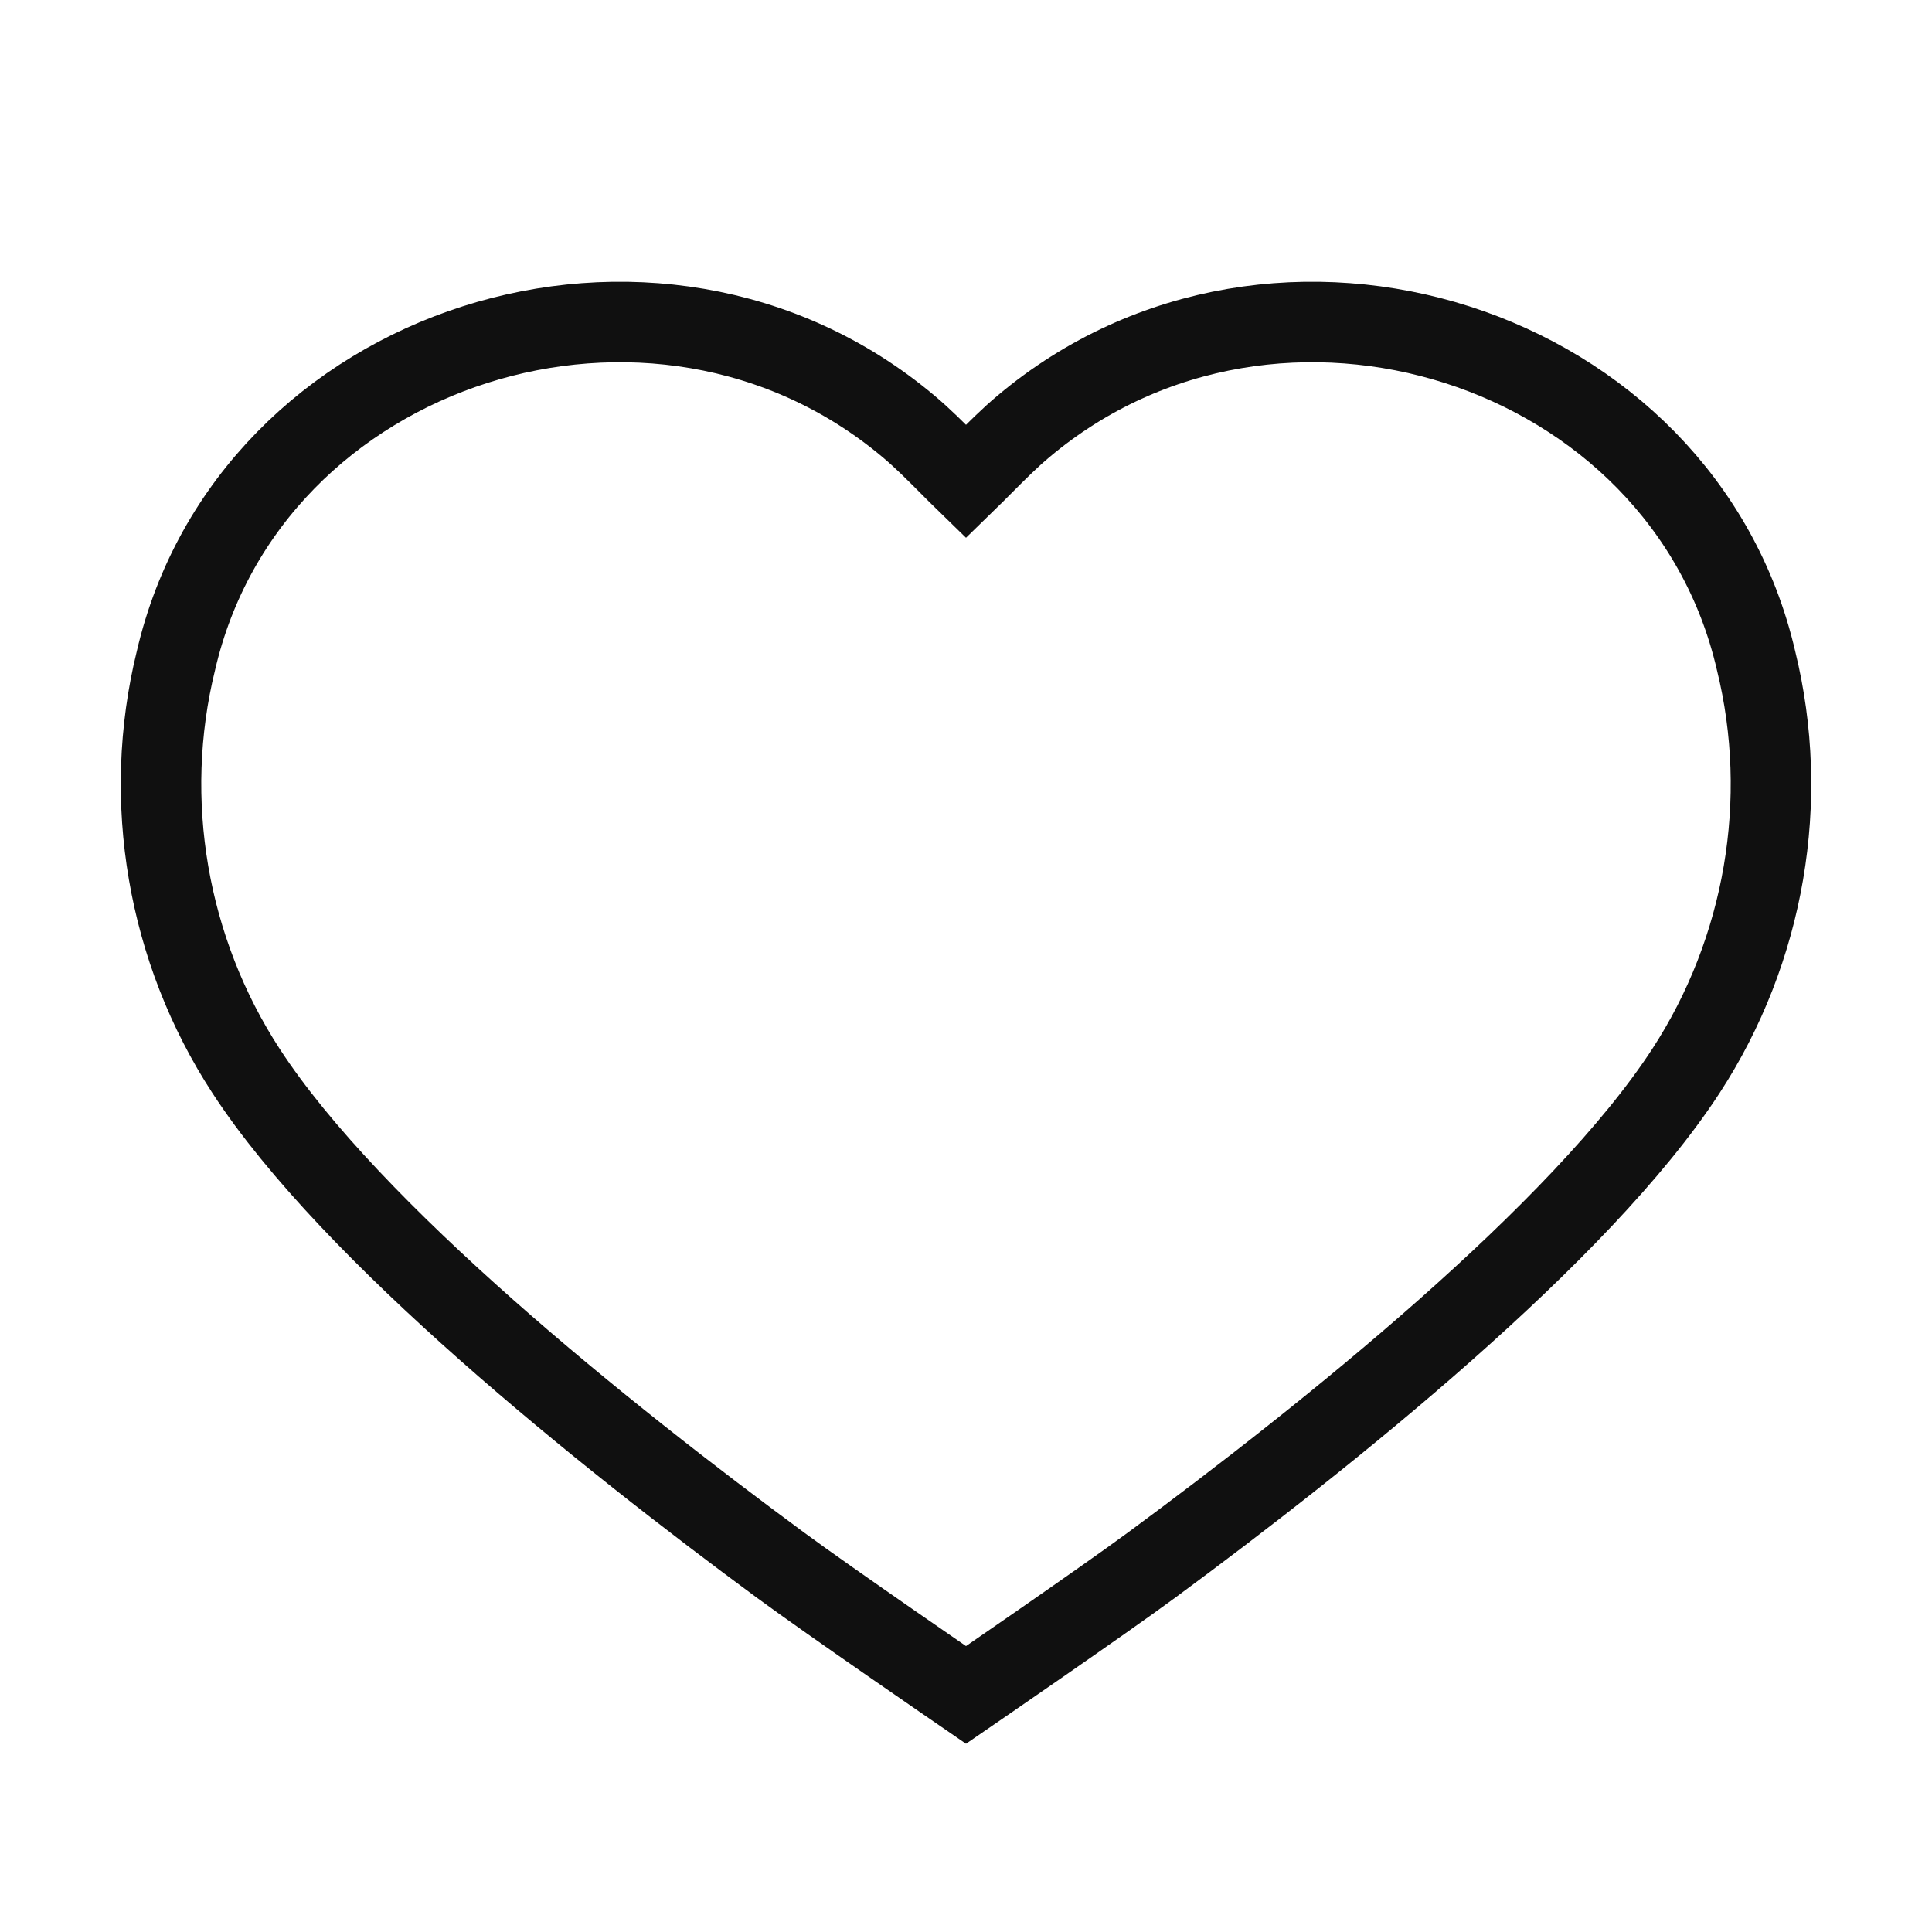 <?xml version="1.0" encoding="UTF-8"?> <svg xmlns="http://www.w3.org/2000/svg" width="24" height="24" viewBox="0 0 24 24" fill="none"><path d="M14.308 19.44C16.487 17.834 19.632 15.318 20.942 13.306C21.922 11.803 22.241 9.94 21.815 8.209C20.904 4.265 15.858 2.653 12.715 5.296C12.538 5.444 12.376 5.608 12.208 5.776C12.14 5.844 12.071 5.914 12 5.983C11.929 5.914 11.86 5.844 11.792 5.776C11.624 5.608 11.462 5.444 11.285 5.296C8.142 2.653 3.096 4.265 2.185 8.209C1.759 9.94 2.078 11.803 3.058 13.306C4.368 15.318 7.513 17.834 9.692 19.44C10.299 19.888 12 21.055 12 21.055C12 21.055 13.701 19.888 14.308 19.44Z" stroke="#101010"></path></svg> 